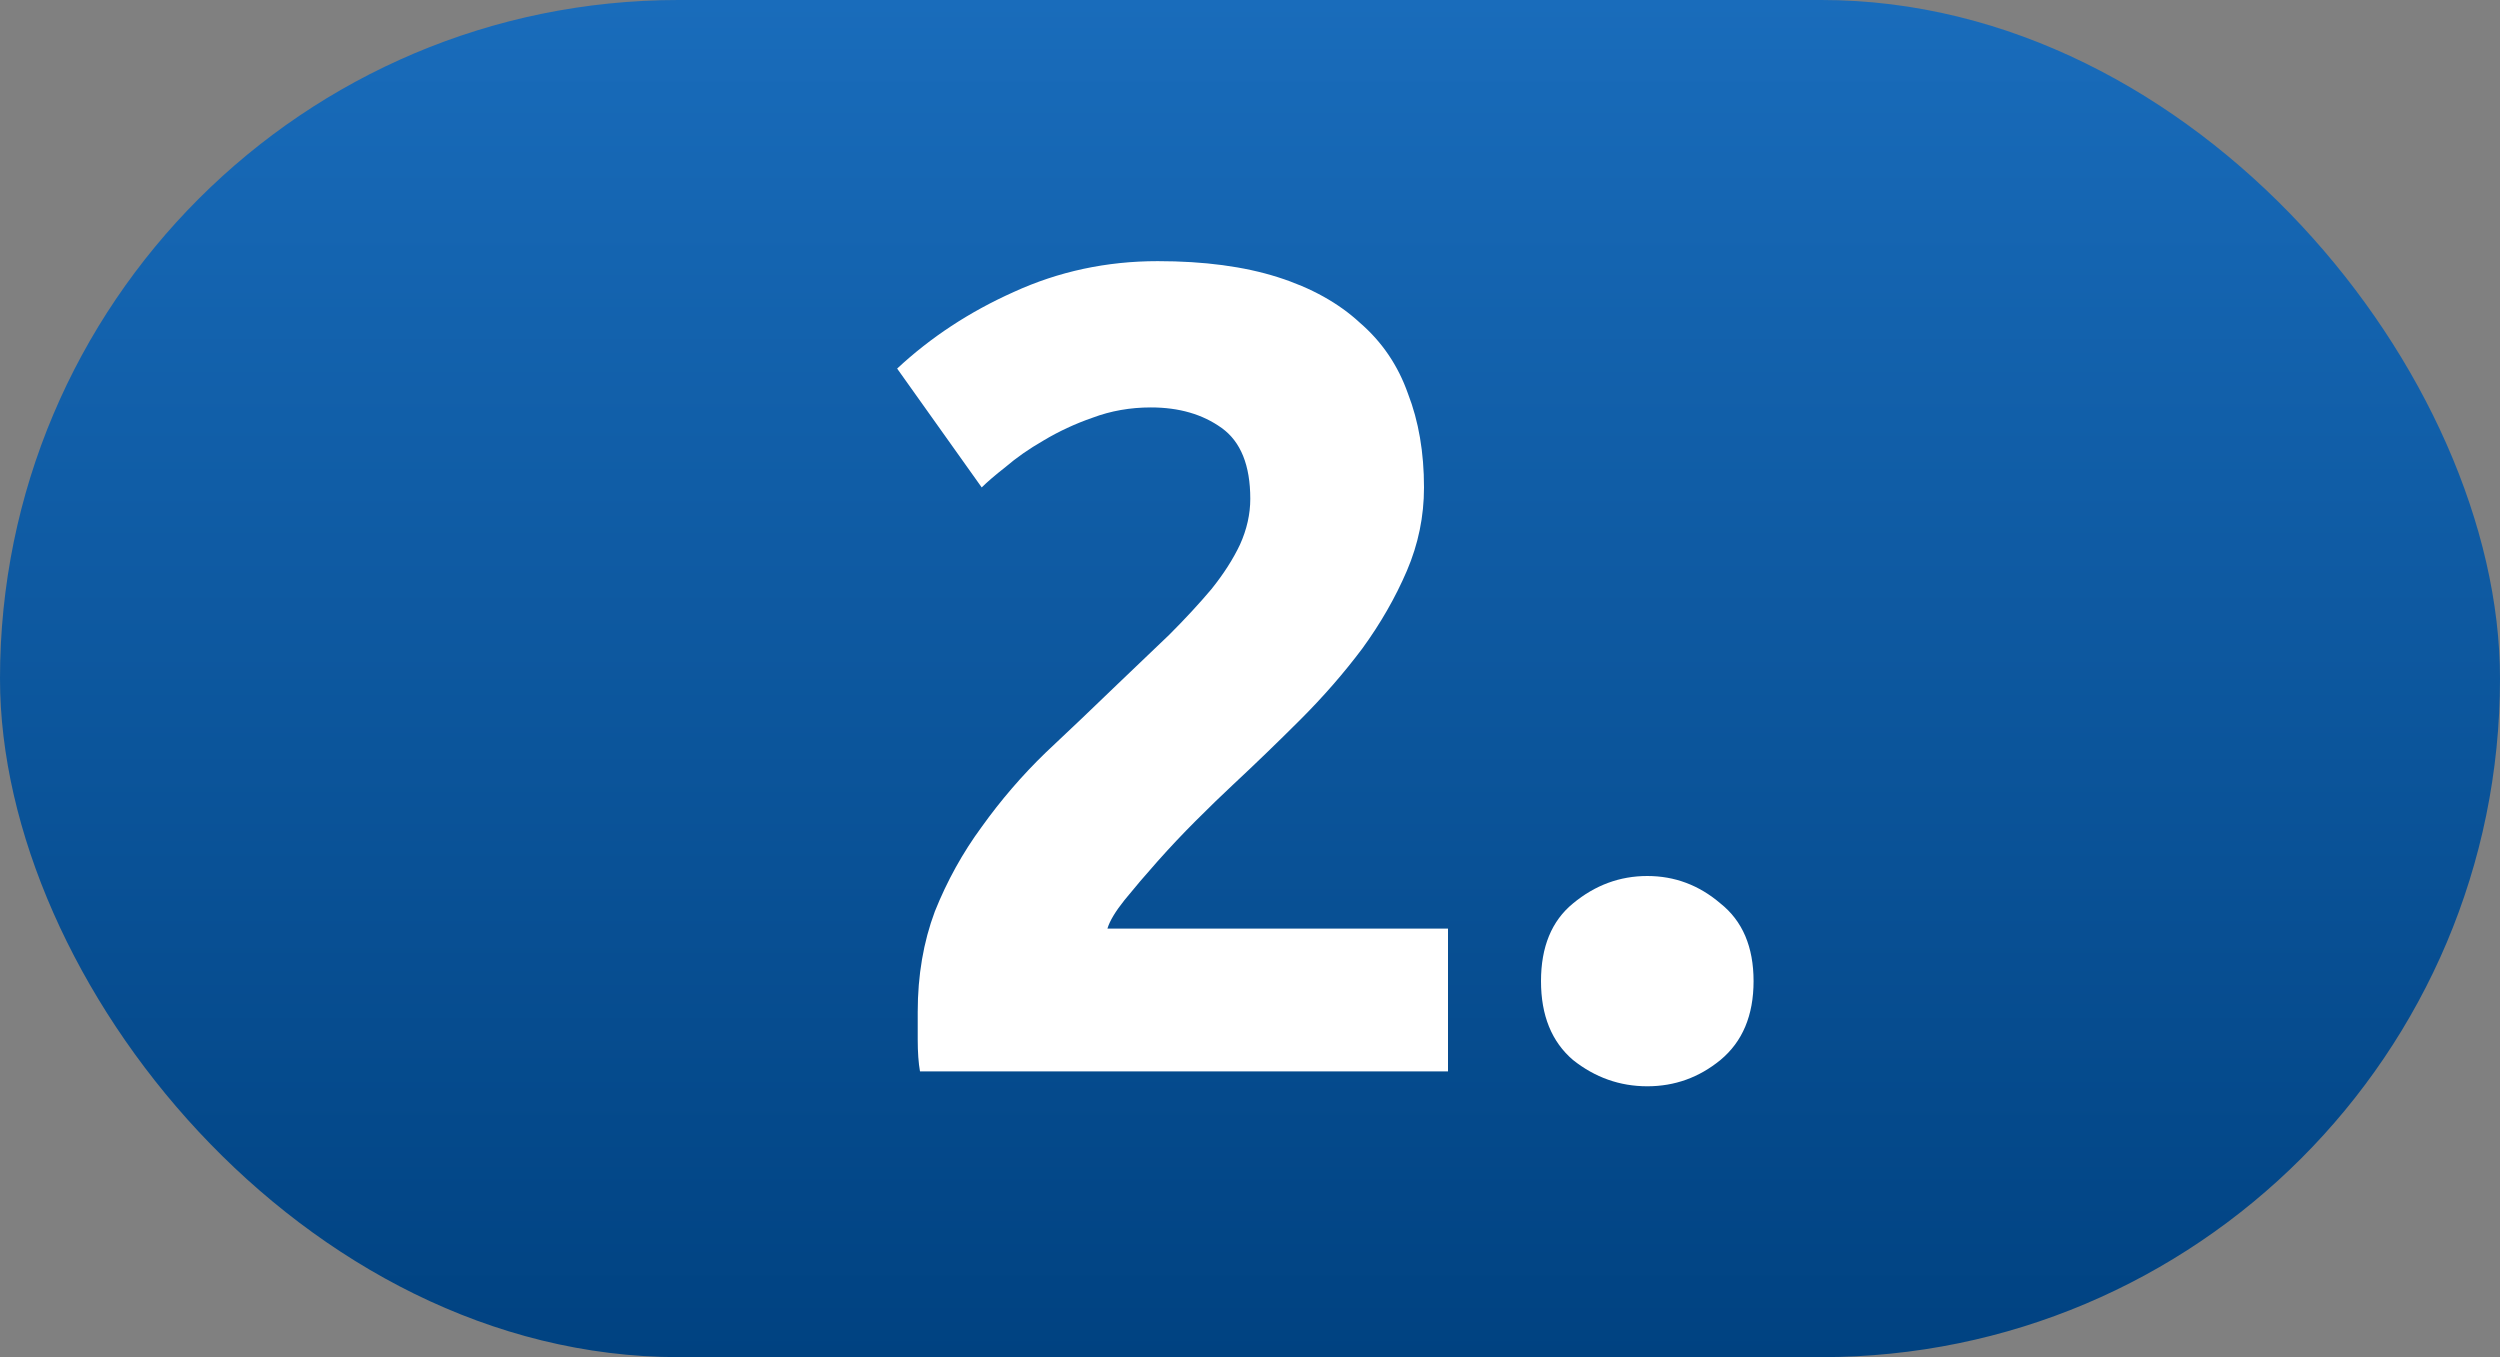<?xml version="1.0" encoding="UTF-8"?> <svg xmlns="http://www.w3.org/2000/svg" width="35" height="19" viewBox="0 0 35 19" fill="none"><rect x="0" y="0" width="35" height="19" fill="#808080" stroke="none"/> <rect width="35" height="19" rx="9.5" fill="url(#paint0_linear_108_89)"></rect> <path d="M19.936 6.824C19.936 7.229 19.856 7.619 19.696 7.992C19.536 8.365 19.328 8.728 19.072 9.08C18.816 9.421 18.528 9.752 18.208 10.072C17.888 10.392 17.573 10.696 17.264 10.984C17.104 11.133 16.928 11.304 16.736 11.496C16.555 11.677 16.379 11.864 16.208 12.056C16.037 12.248 15.883 12.429 15.744 12.6C15.616 12.76 15.536 12.893 15.504 13H20.272V15H12.88C12.859 14.883 12.848 14.733 12.848 14.552C12.848 14.371 12.848 14.243 12.848 14.168C12.848 13.656 12.928 13.187 13.088 12.76C13.259 12.333 13.477 11.939 13.744 11.576C14.011 11.203 14.309 10.856 14.64 10.536C14.981 10.216 15.317 9.896 15.648 9.576C15.904 9.331 16.144 9.101 16.368 8.888C16.592 8.664 16.789 8.451 16.96 8.248C17.131 8.035 17.264 7.827 17.36 7.624C17.456 7.411 17.504 7.197 17.504 6.984C17.504 6.515 17.371 6.184 17.104 5.992C16.837 5.8 16.507 5.704 16.112 5.704C15.824 5.704 15.552 5.752 15.296 5.848C15.051 5.933 14.821 6.04 14.608 6.168C14.405 6.285 14.229 6.408 14.08 6.536C13.931 6.653 13.819 6.749 13.744 6.824L12.56 5.16C13.029 4.723 13.573 4.365 14.192 4.088C14.821 3.8 15.493 3.656 16.208 3.656C16.859 3.656 17.419 3.731 17.888 3.88C18.357 4.029 18.741 4.243 19.04 4.52C19.349 4.787 19.573 5.117 19.712 5.512C19.861 5.896 19.936 6.333 19.936 6.824ZM24.55 13.736C24.55 14.216 24.395 14.584 24.086 14.84C23.787 15.085 23.446 15.208 23.062 15.208C22.678 15.208 22.331 15.085 22.022 14.84C21.723 14.584 21.574 14.216 21.574 13.736C21.574 13.256 21.723 12.893 22.022 12.648C22.331 12.392 22.678 12.264 23.062 12.264C23.446 12.264 23.787 12.392 24.086 12.648C24.395 12.893 24.55 13.256 24.55 13.736Z" fill="white"></path> <defs> <linearGradient id="paint0_linear_108_89" x1="17.5" y1="0" x2="17.5" y2="19" gradientUnits="userSpaceOnUse"> <stop stop-color="#196CBB"></stop> <stop offset="1" stop-color="#004281"></stop> </linearGradient> </defs> </svg> 